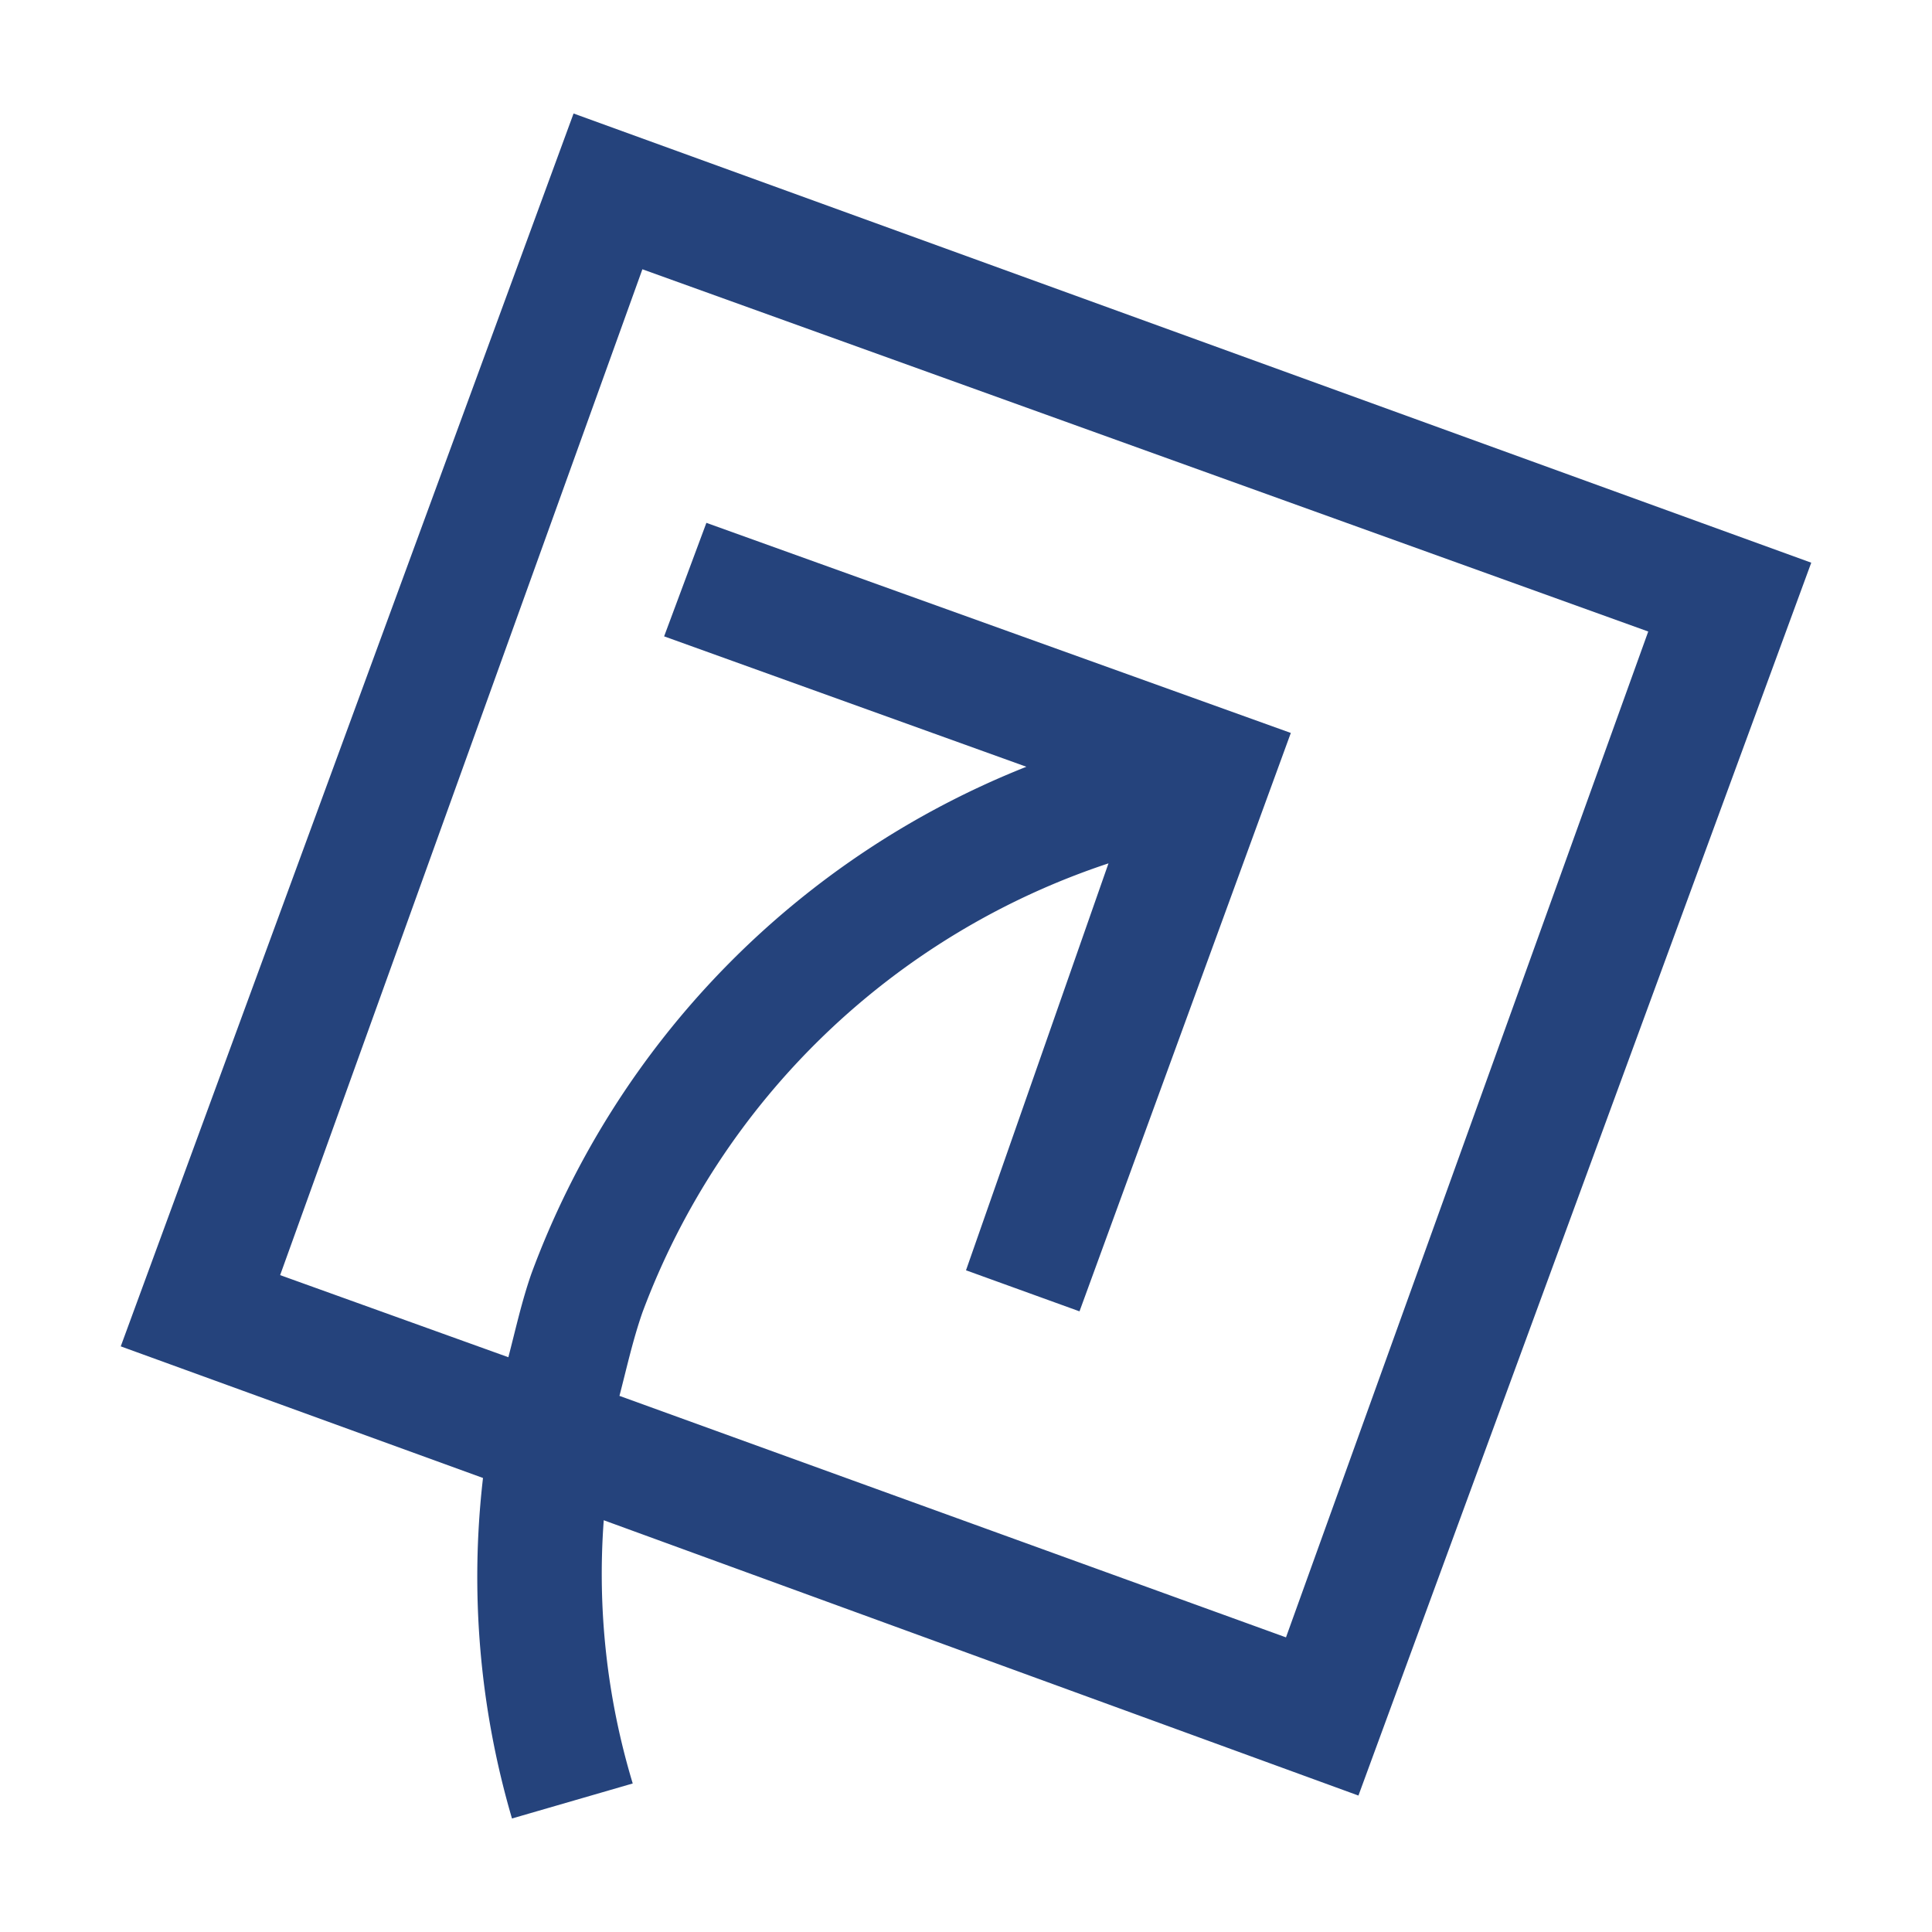 <svg width="16" height="16" data-name="Ebene 1" xmlns="http://www.w3.org/2000/svg" viewBox="0 0 16 16"><path d="M11.25 14.87L15 4.66 4.75.94 1 11.15l3 1.09a7.11 7.11 0 00.24 2.82l1-.29A6 6 0 015 12.59zm-8.93-4.31l3-8.33 8.33 3-3 8.33-5.52-2c.06-.23.11-.46.19-.69a6.2 6.2 0 013.86-3.72L8 10.52l.94.34 1.75-4.79-4.84-1.74-.35.94 3 1.08a7.2 7.2 0 00-4.1 4.2c-.08.23-.13.46-.19.69z" fill="#25437c"/></svg>